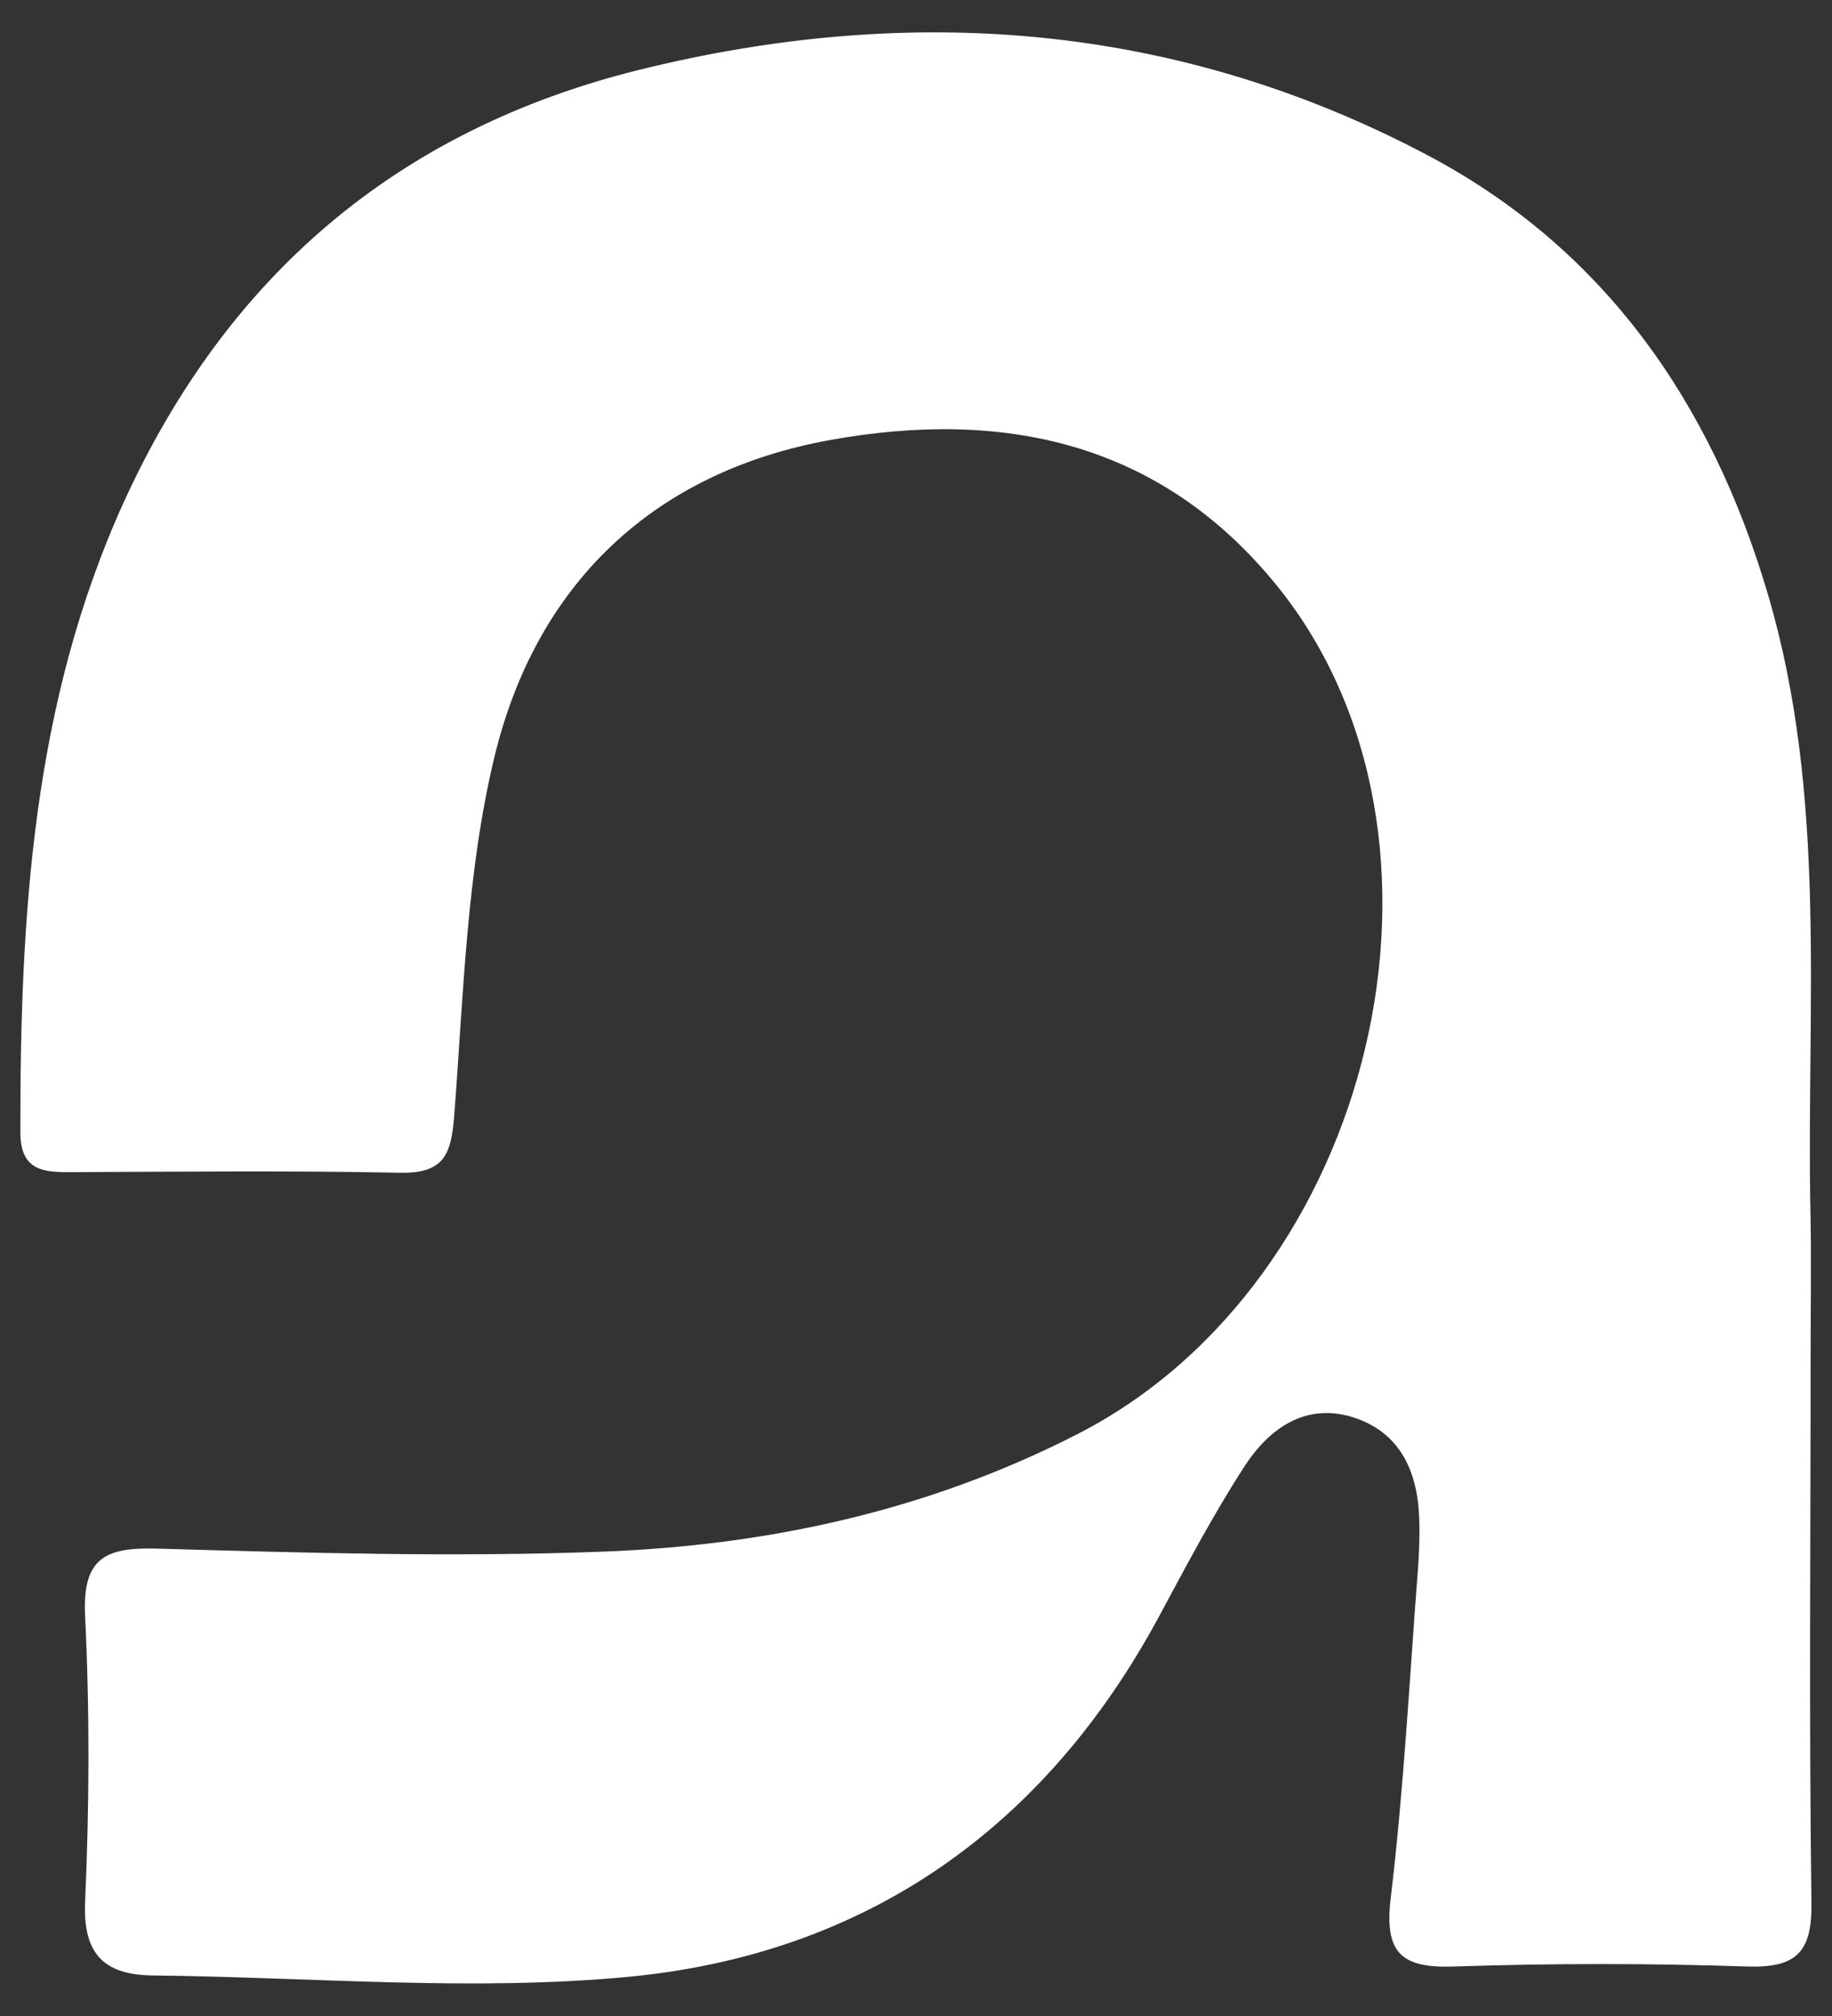 <svg xmlns="http://www.w3.org/2000/svg" xmlns:xlink="http://www.w3.org/1999/xlink" id="Camada_1" x="0px" y="0px" viewBox="0 0 90 99" style="enable-background:new 0 0 90 99;" xml:space="preserve"><rect x="0" y="0" width="90" height="99" fill="#333333" stroke="none"/><style type="text/css">	.st0{fill:#FFFFFF;}</style><path class="st0" d="M88.95,66.49c0-2.34,0.04-4.69-0.01-7.03c-0.2-10.13,0.85-20.33-2.09-30.28c-2.77-9.4-8.04-16.99-16.78-21.59 C57.81,1.13,44.74,0.12,31.36,3.44C19.51,6.39,11.15,13.55,6.08,24.66C1.59,34.53,0.99,45,1,55.59c0,1.88,1.09,1.98,2.48,1.97 c5.38-0.02,10.77-0.08,16.15,0.03c2.1,0.04,2.53-0.79,2.68-2.75c0.46-5.91,0.6-11.95,1.98-17.67c2.04-8.45,7.77-13.98,16.48-15.56 c8.46-1.53,16.2,0.05,21.96,7.15c10.02,12.36,4.84,34.16-9.77,41.65c-7.39,3.79-15.27,5.49-23.43,5.79 c-7.23,0.27-14.48,0.06-21.72-0.15c-2.56-0.08-3.77,0.38-3.63,3.29c0.23,4.68,0.21,9.38,0,14.06c-0.11,2.6,0.97,3.58,3.33,3.61 c7.82,0.08,15.7,0.8,23.43,0.06c11.64-1.13,20.41-7.31,26.01-17.71c1.34-2.49,2.66-5,4.2-7.37c1.17-1.8,2.93-3.09,5.22-2.42 c2.36,0.69,3.27,2.63,3.35,4.97c0.03,0.88,0,1.76-0.07,2.63c-0.41,5.35-0.69,10.72-1.33,16.05c-0.32,2.7,0.53,3.44,3.12,3.35 c4.79-0.16,9.6-0.16,14.39,0c2.43,0.08,3.2-0.71,3.16-3.15C88.87,84.46,88.95,75.47,88.95,66.49z"></path></svg>